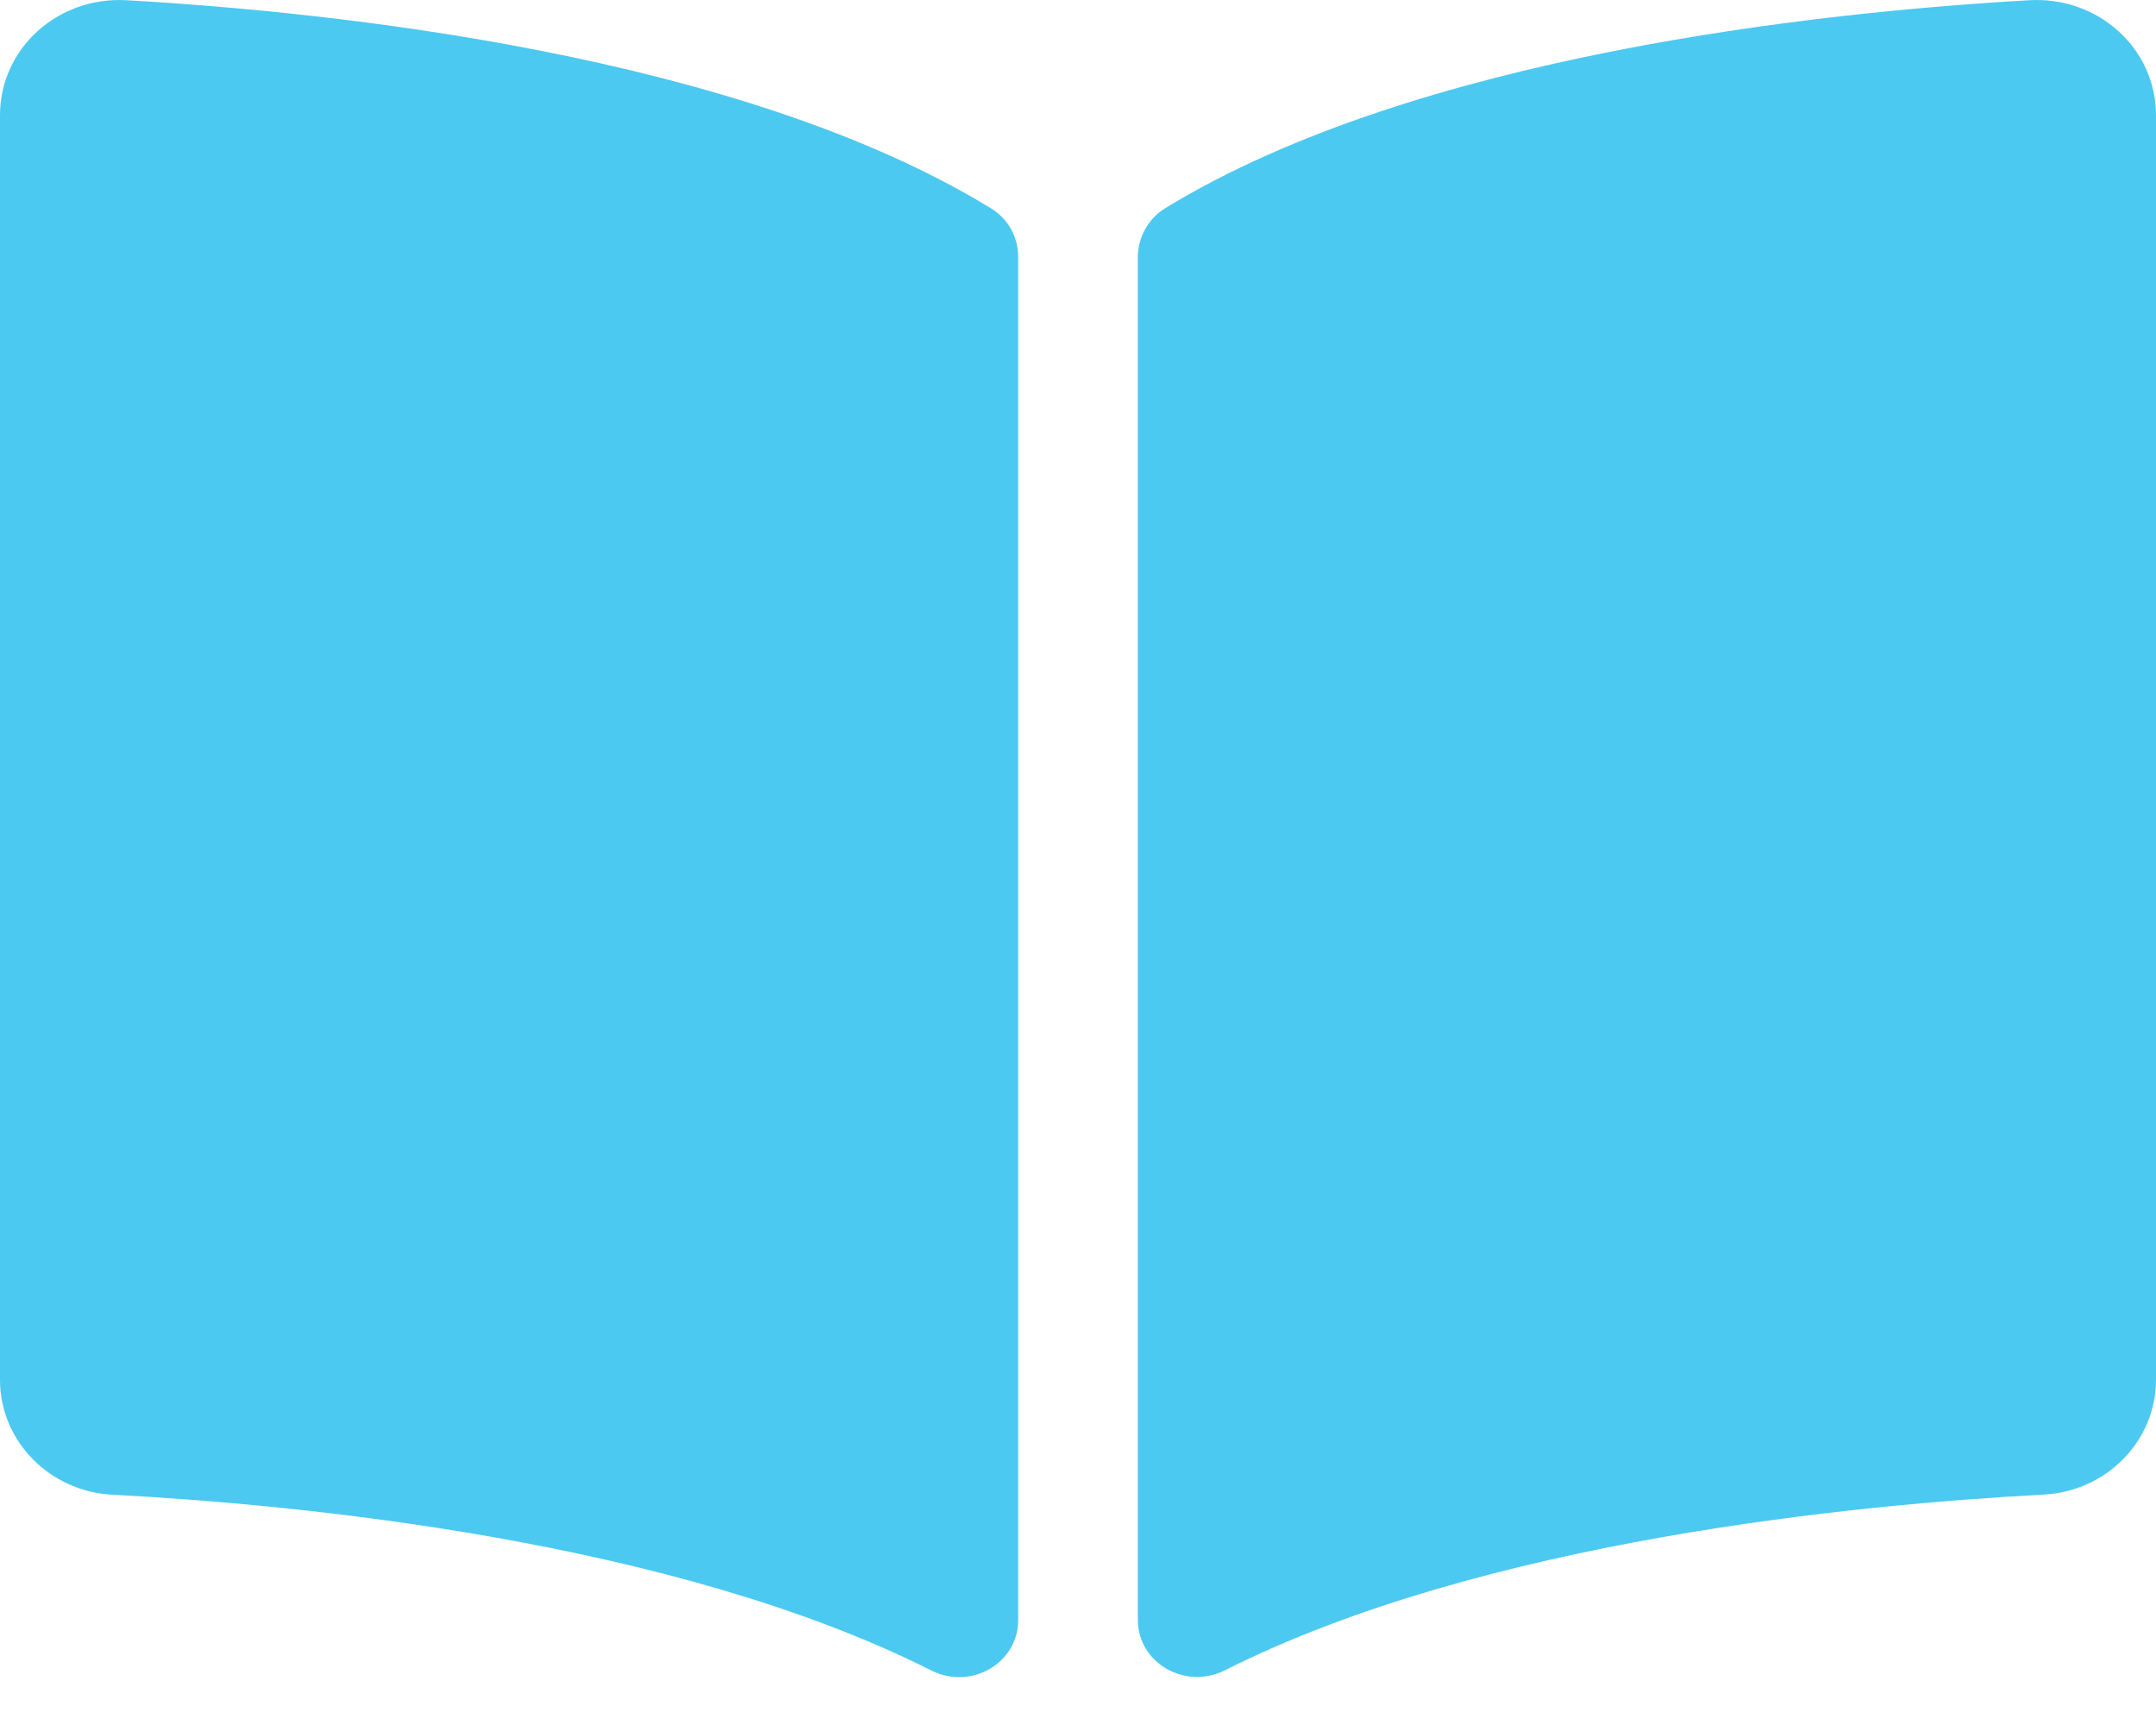 <svg width="20" height="16" viewBox="0 0 20 16" fill="none" xmlns="http://www.w3.org/2000/svg">
<path d="M18.827 0.002C16.925 0.11 13.143 0.503 10.808 1.932C10.647 2.031 10.555 2.206 10.555 2.389V15.024C10.555 15.425 10.994 15.678 11.364 15.492C13.766 14.283 17.24 13.954 18.958 13.863C19.544 13.832 20 13.362 20 12.799V1.068C20 0.453 19.467 -0.034 18.827 0.002ZM9.192 1.932C6.858 0.503 3.076 0.11 1.173 0.002C0.533 -0.034 0 0.453 0 1.068V12.799C0 13.363 0.456 13.833 1.042 13.864C2.761 13.954 6.237 14.284 8.639 15.494C9.007 15.68 9.445 15.427 9.445 15.027V2.383C9.445 2.199 9.354 2.031 9.192 1.932Z" fill="#4CC9F0"/>
</svg>
